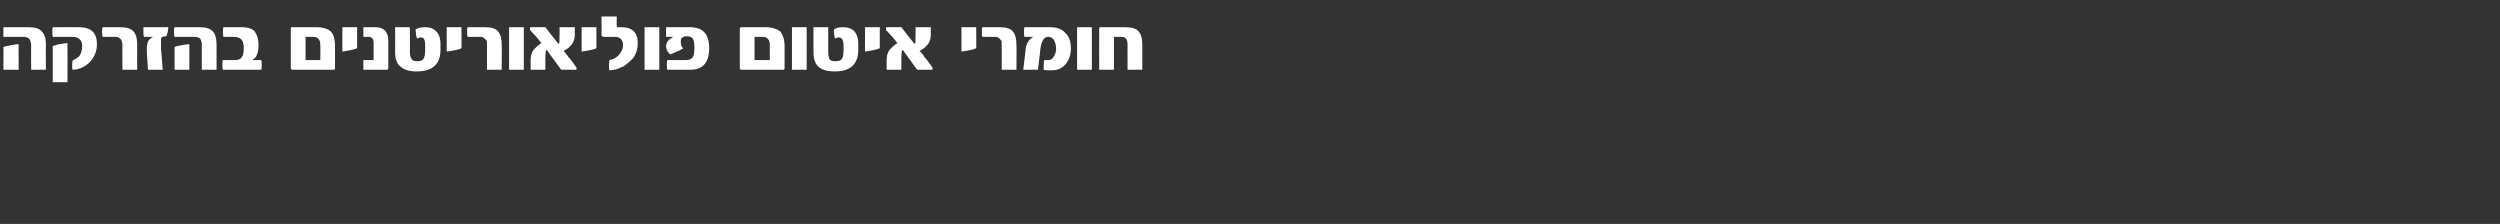 <?xml version="1.0" standalone="no"?><!DOCTYPE svg PUBLIC "-//W3C//DTD SVG 1.1//EN" "http://www.w3.org/Graphics/SVG/1.1/DTD/svg11.dtd"><svg xmlns="http://www.w3.org/2000/svg" version="1.1" width="441px" height="39.5px" viewBox="0 0 441 39.5"><rect x="0" y="0" width="441" height="39.5" fill="#333333" stroke="none"/><desc/><defs/><g id="Polygon64172"><path d="m8.1 12.3H5.5s-.04-4.37 0-4.4c0-.2-.1-.4-.1-.6c-.1-.2-.1-.3-.3-.5c-.1-.1-.2-.2-.4-.2c-.2-.1-.4-.1-.6-.1H.6V4.8h4.3c1.2 0 2.1.2 2.5.8c.5.5.7 1.2.7 2.3c-.04.03 0 4.4 0 4.4zm-4.8 0H.6s.04-3.97 0-4c.2-.1.6-.2 1.2-.3c.5-.1 1-.2 1.5-.2c-.05-.01 0 4.5 0 4.5zm10.6-7.5c2.2 0 3.2 1 3.2 3c0 1.3-.5 2.4-1.4 3.3c-.9.8-1.9 1.2-2.9 1.2c-.1-.3-.1-.8 0-1.6c.5-.3.9-.5 1.2-.8c.3-.5.5-1 .5-1.8c0-1-.6-1.6-1.7-1.6H9.3c-.1-.6-.1-1.2 0-1.7c.02-.02 4.6 0 4.6 0c0 0 .02-.02 0 0zm-2 9.7H9.3s.03-6.37 0-6.4c.1 0 .3-.1.5-.1c.2-.1.4-.2.7-.2c.6-.1 1.1-.2 1.4-.2c.02 0 0 6.9 0 6.9zm12.3-2.2h-2.6s-.04-4.29 0-4.3c0-.3-.1-.5-.1-.7c-.1-.2-.1-.3-.2-.4c-.1-.1-.3-.2-.4-.3c-.2-.1-.4-.1-.7-.1h-2.1c0-.2-.1-.5-.1-.9c0-.4.1-.7.1-.8h3c1.2 0 2 .2 2.5.8c.4.5.6 1.2.6 2.3c-.03.03 0 4.4 0 4.4zm5.5-7.5c0 .2-.1.5-.1.8c-.1.4-.2.7-.3.8c-.4 0-.7.1-.8.2c-.1.1-.1.3-.1.6v1.5c.03-.04.3 3.6.3 3.6h-2.6s-.17-2.96-.2-3v-.7c0-.5.1-1 .2-1.3c.2-.3.5-.6.9-.8h-1.6c-.1-.2-.1-.5-.1-.8v-.9h4.4zm8.5 7.5h-2.6V7.9c0-.2 0-.4-.1-.6c0-.2-.1-.3-.2-.5c-.1-.1-.3-.2-.4-.2c-.2-.1-.4-.1-.7-.1h-3.4c-.1-.2-.1-.5-.1-.9c0-.4 0-.7.1-.8h4.3c1.2 0 2 .2 2.5.8c.4.5.6 1.2.6 2.3c.01.03 0 4.4 0 4.4zm-4.8 0h-2.6s-.02-3.97 0-4c.1-.1.5-.2 1.1-.3c.6-.1 1.1-.2 1.5-.2v4.5zm5.9 0c-.1-.5-.1-1 0-1.7h2.1c.7 0 1.1-.2 1.3-.6c.2-.2.3-.8.3-1.5c0-.7-.1-1.2-.4-1.5c-.2-.3-.7-.5-1.4-.5h-1.8c-.1-.6-.1-1.2 0-1.7h3.3c.9 0 1.6.2 2.1.6c.5.6.8 1.4.8 2.5c0 .9-.1 1.5-.4 2c-.1.3-.3.4-.6.6c0 .1 0 .1.1.1h1.4c.1.5.1 1.1 0 1.7h-6.8zm19.8-.3c0 .2-.1.3-.3.3h-7.2c-.2 0-.3-.1-.3-.3V4.9l.1-.1h4.4c1.2 0 2.1.3 2.6.8c.5.6.7 1.4.7 2.5v3.9zm-2.6-1.4s.04-2.68 0-2.7c0-.9-.4-1.4-1.3-1.4h-1.3v4.1h2.6zM63 8.5c-.4.2-1.3.4-2.6.6c-.03.05 0-4.3 0-4.3h2.6s-.01 3.73 0 3.7zm5.5 3.5c0 .2-.1.3-.3.3h-4.1v-1.7c.02-.02 1.8 0 1.8 0c0 0 .02-3.06 0-3.1c0-.6-.3-1-.9-1h-.9V4.8h2.1c1.5 0 2.3.8 2.3 2.4v4.8zm9.2-3.2c0 2.5-1.4 3.8-4.2 3.8c-1.3 0-2.3-.3-2.9-.9c-.6-.5-.9-1.3-.9-2.5c.03-.04 0-4.4 0-4.4h2.6s.04 4.41 0 4.4c0 .5.1.9.3 1.2c.2.3.5.4.9.4c.6 0 1-.1 1.2-.4c.2-.3.3-.8.3-1.6v-.8c0-.9-.2-1.4-.7-1.4c-.3 0-.5.1-.7.2c-.2-.3-.2-.8-.3-1.6c.4-.3 1-.4 1.8-.4c.7 0 1.3.2 1.7.6c.6.5.9 1.3.9 2.3v1.1zm3.7-.3c-.3.2-1.2.4-2.6.6V4.8h2.6s.03 3.73 0 3.7zm7.1 3.8h-2.6s.02-4.29 0-4.3v-.7c-.1-.2-.2-.3-.3-.4c-.1-.1-.2-.2-.4-.3c-.1-.1-.3-.1-.6-.1h-2.1c-.1-.2-.1-.5-.1-.9c0-.4 0-.7.1-.8h3c1.1 0 2 .2 2.4.8c.4.5.6 1.2.6 2.3c.04.03 0 4.4 0 4.4zm3.9 0h-2.6V4.8h2.6v7.5zm9.2-.5c.1.1.1.2.1.3c0 .1 0 .2-.1.2H99c-.3-.4-.7-.9-1.1-1.5c-.4-.5-.8-1.1-1.3-1.8l-.2-.2c-.1 0-.2.5-.2 1.5v2h-2.6s.02-1.62 0-1.6c0-.9.2-1.6.7-2.1c.3-.3.7-.7 1.2-1c-.2-.3-.5-.6-.8-1c-.4-.4-.7-.8-1.2-1.3v-.3c0-.1 0-.2.1-.2c0-.02 2.6 0 2.6 0c0 0 2.18 2.82 2.2 2.8c.1.1.1.1.2.1c.1 0 .1-.6.1-1.6c.04.02 0-1.3 0-1.3h2.7s-.04 1.24 0 1.2c0 1-.3 1.7-.9 2.2c-.2.3-.6.5-1.1.8c.3.2.5.6.9 1.1c.4.4.8 1 1.3 1.7zm3.6-3.3c-.3.2-1.2.4-2.6.6V4.8h2.6s.03 3.73 0 3.7zm4.4-3.7c1.9 0 2.9.9 2.9 2.8c0 .9-.2 1.7-.7 2.5c-.5.6-1.1 1.1-1.8 1.6c-.4.2-.8.3-1.2.5c-.4.1-.9.2-1.3.2c-.1-.3-.1-.9 0-1.8c.9-.2 1.5-.6 1.9-1.2c.3-.4.5-.9.5-1.4c0-1-.5-1.5-1.5-1.5h-1.8c-.3 0-.5-.1-.5-.4c.05-.04 0-3.2 0-3.2h2.7s-.04 1.74 0 1.7c0 .1 0 .2.1.2c.03-.02.7 0 .7 0c0 0-.04-.02 0 0zm6.7 7.5h-2.6V4.8h2.6v7.5zm5.4-7.5c2.3 0 3.4 1.2 3.4 3.7c0 2.5-1.1 3.8-3.3 3.8h-4.1c-.1-.6-.1-1.2 0-1.7h3.3c.6 0 1-.2 1.2-.5c.2-.3.3-.9.3-1.7c0-.8-.1-1.3-.3-1.6c-.2-.3-.6-.4-1.1-.4c-.2 0-.4 0-.5.1c-.1 0-.2.1-.3.2c-.1 0-.2.2-.2.3v.5c0 .4.1.7.3.9c.1.1.1.2 0 .2c-.3.2-.7.4-1.2.6c-.4.2-.8.3-1 .4c-.2-.2-.3-.4-.5-.6c-.1-.3-.2-.5-.2-.8c0-.7.4-1.2 1.1-1.6c.1 0 .1 0 .1-.1h-1.2V4.8c.02-.02 4.2 0 4.2 0c0 0 0-.02 0 0zm16.7 7.2c0 .2-.1.3-.3.3h-7.3c-.2 0-.3-.1-.3-.3v-7l.1-.1c0-.1 0-.1.1-.1h4.3c1.2 0 2.1.3 2.7.8c.4.6.7 1.4.7 2.5v3.9zm-2.6-1.4s-.02-2.68 0-2.7c0-.9-.5-1.4-1.3-1.4h-1.4v4.1h2.7zm6.5 1.7h-2.6V4.8h2.6v7.5zm9.1-3.5c0 2.5-1.4 3.8-4.1 3.8c-1.4 0-2.4-.3-3-.9c-.5-.5-.8-1.3-.8-2.5c-.02-.04 0-4.4 0-4.4h2.6s-.01 4.41 0 4.4c0 .5.1.9.2 1.2c.2.3.5.4 1 .4c.6 0 1-.1 1.2-.4c.2-.3.3-.8.3-1.6v-.8c0-.9-.3-1.4-.8-1.4c-.2 0-.5.1-.7.2c-.1-.3-.2-.8-.2-1.6c.4-.3.9-.4 1.7-.4c.7 0 1.3.2 1.8.6c.5.5.8 1.3.8 2.3v1.1zm3.8-.3c-.4.2-1.3.4-2.6.6c-.04.05 0-4.3 0-4.3h2.6s-.02 3.73 0 3.7zm9.2 3.3c.1.1.1.2.1.3c0 .1 0 .2-.1.2h-2.6c-.3-.4-.7-.9-1.1-1.5c-.4-.5-.8-1.1-1.3-1.8l-.2-.2c-.1 0-.2.5-.2 1.5v2h-2.6s.02-1.62 0-1.6c0-.9.2-1.6.7-2.1c.3-.3.7-.7 1.2-1c-.2-.3-.5-.6-.8-1c-.4-.4-.7-.8-1.2-1.3v-.3c0-.1 0-.2.1-.2c.01-.02 2.6 0 2.6 0c0 0 2.18 2.82 2.2 2.8c.1.1.1.1.2.1c.1 0 .1-.6.1-1.6c.04.02 0-1.3 0-1.3h2.7s-.03 1.24 0 1.2c0 1-.3 1.7-.9 2.2c-.2.3-.6.5-1.1.8c.3.2.6.6.9 1.1c.4.4.8 1 1.3 1.7zm7.8-3.3c-.3.2-1.2.4-2.6.6V4.8h2.6s.04 3.73 0 3.7zm7.1 3.8h-2.6s.03-4.29 0-4.3v-.7c-.1-.2-.2-.3-.3-.4c-.1-.1-.2-.2-.4-.3c-.1-.1-.3-.1-.6-.1h-2.1c-.1-.2-.1-.5-.1-.9c0-.4 0-.7.1-.8h3c1.1 0 2 .2 2.4.8c.4.5.6 1.2.6 2.3c.04.03 0 4.4 0 4.4zm8.6-6.5c.7.6 1 1.5 1 2.7c0 1.3-.4 2.3-1.1 3c-.6.6-1.3.9-2.2.9c-.8 0-1.3 0-1.5-.1c0-.7 0-1.3.1-1.7h.6c.4 0 .8-.1 1-.5c.3-.4.5-.9.5-1.5c0-.7-.2-1.2-.4-1.6c-.3-.3-.6-.5-.9-.5c-.4 0-.7.1-.9.4c-.3.4-.5 1-.6 1.9c.03-.03-.4 3.5-.4 3.5h-2.6s.42-3.42.4-3.4c.1-1.2.6-2 1.4-2.4h-1.6c-.1-.6-.1-1.2 0-1.7h4.5c1.2 0 2.1.3 2.7 1zm4.7 6.5H190V4.8h2.6v7.5zm8.9 0h-2.6s-.01-4.44 0-4.4c0-.6-.1-.9-.3-1.1c-.1-.2-.4-.3-.9-.3c.02.02-1.2 0-1.2 0v5.8h-2.6s-.02-7.09 0-7.1c0-.2 0-.3.1-.4h4.4c1.2 0 2 .2 2.4.7c.5.5.7 1.3.7 2.4v4.4z" stroke="none" fill="#fff"/></g></svg>